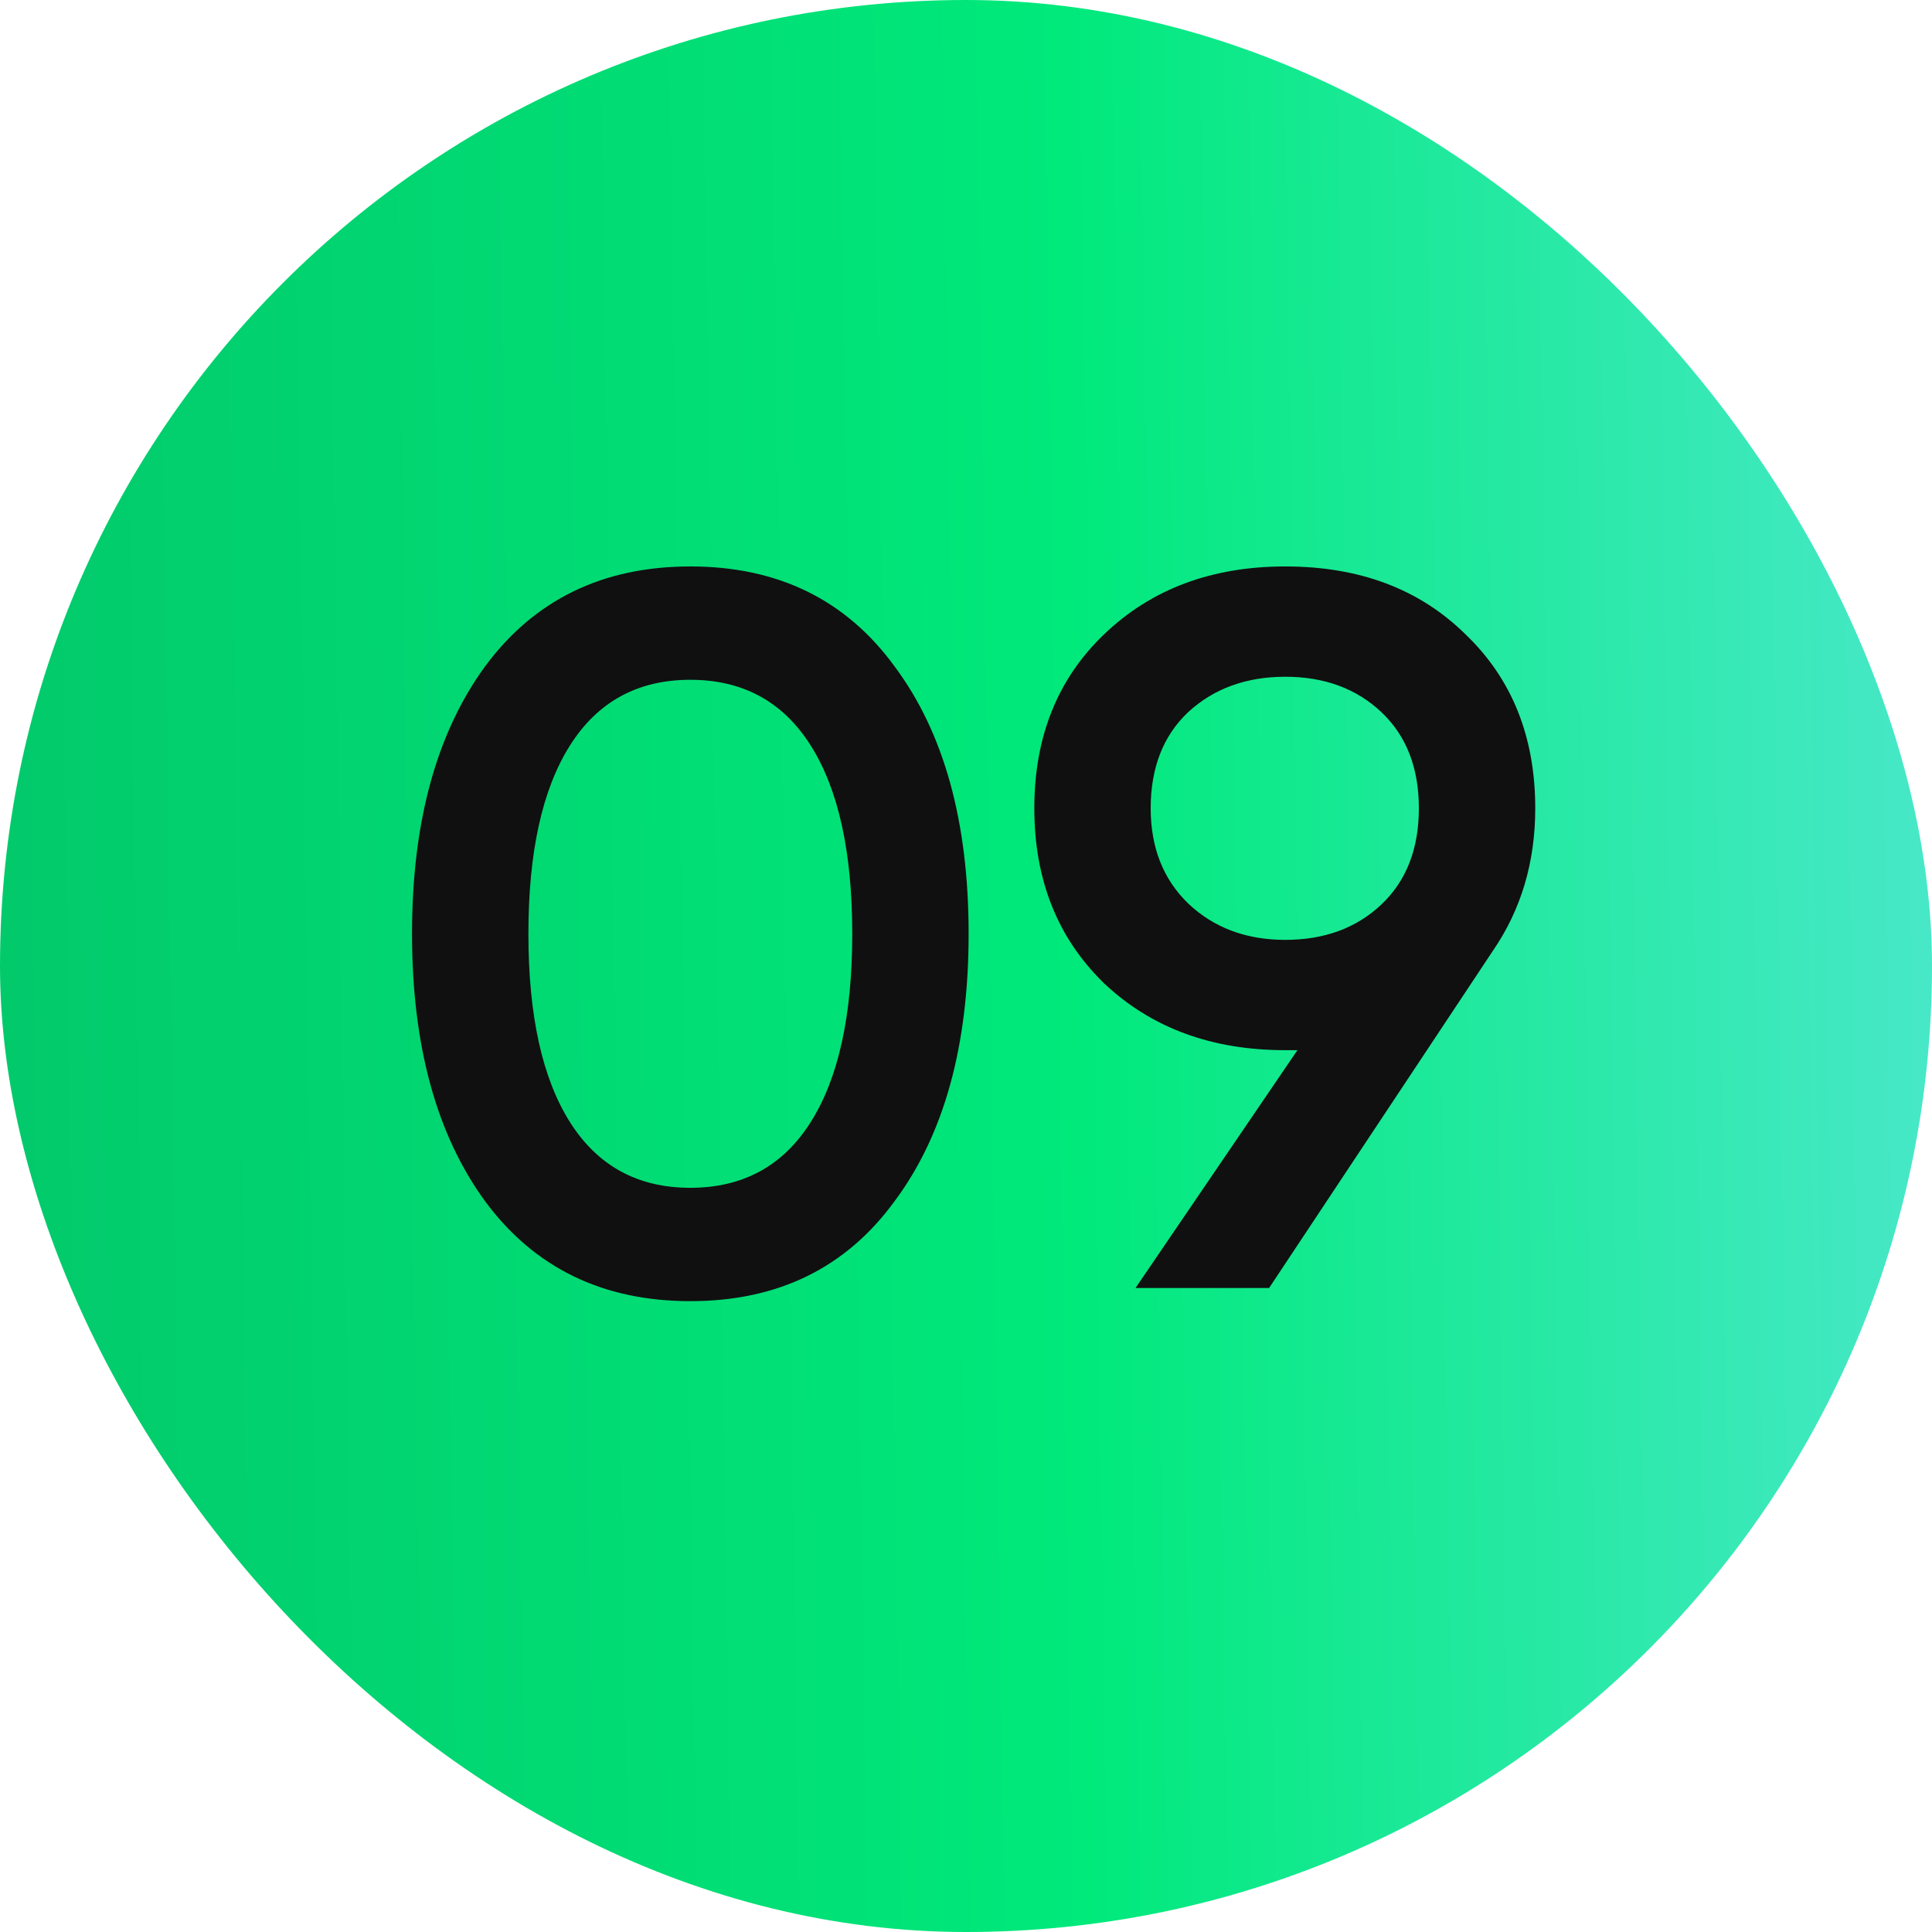 <?xml version="1.0" encoding="UTF-8"?> <svg xmlns="http://www.w3.org/2000/svg" width="42" height="42" viewBox="0 0 42 42" fill="none"><rect width="42" height="42" rx="21" fill="url(#paint0_linear_148_20)"></rect><path d="M19.451 26.108C18.395 27.56 16.914 28.286 15.007 28.286C13.101 28.286 11.612 27.56 10.541 26.108C9.485 24.656 8.957 22.72 8.957 20.3C8.957 17.88 9.485 15.944 10.541 14.492C11.612 13.04 13.101 12.314 15.007 12.314C16.914 12.314 18.395 13.04 19.451 14.492C20.522 15.929 21.057 17.865 21.057 20.3C21.057 22.735 20.522 24.671 19.451 26.108ZM15.007 25.822C16.151 25.822 17.024 25.345 17.625 24.392C18.227 23.439 18.527 22.075 18.527 20.3C18.527 18.525 18.227 17.161 17.625 16.208C17.024 15.255 16.151 14.778 15.007 14.778C13.863 14.778 12.991 15.255 12.389 16.208C11.788 17.161 11.487 18.525 11.487 20.3C11.487 22.075 11.788 23.439 12.389 24.392C12.991 25.345 13.863 25.822 15.007 25.822ZM33.375 17.572C33.375 18.745 33.067 19.779 32.451 20.674L27.589 28H24.685L28.205 22.83H27.941C26.342 22.83 25.029 22.346 24.003 21.378C22.991 20.395 22.485 19.127 22.485 17.572C22.485 16.017 22.991 14.756 24.003 13.788C25.029 12.805 26.342 12.314 27.941 12.314C29.554 12.314 30.859 12.805 31.857 13.788C32.869 14.756 33.375 16.017 33.375 17.572ZM25.015 17.572C25.015 18.423 25.286 19.112 25.829 19.64C26.386 20.168 27.09 20.432 27.941 20.432C28.791 20.432 29.488 20.175 30.031 19.662C30.573 19.149 30.845 18.452 30.845 17.572C30.845 16.692 30.573 15.995 30.031 15.482C29.488 14.969 28.791 14.712 27.941 14.712C27.09 14.712 26.386 14.969 25.829 15.482C25.286 15.995 25.015 16.692 25.015 17.572Z" fill="#101010"></path><defs><linearGradient id="paint0_linear_148_20" x1="-0.585" y1="7.438" x2="55.319" y2="6.61" gradientUnits="userSpaceOnUse"><stop stop-color="#02C96B"></stop><stop offset="0.425" stop-color="#00E97B"></stop><stop offset="1" stop-color="#7BE8FF"></stop></linearGradient></defs></svg> 